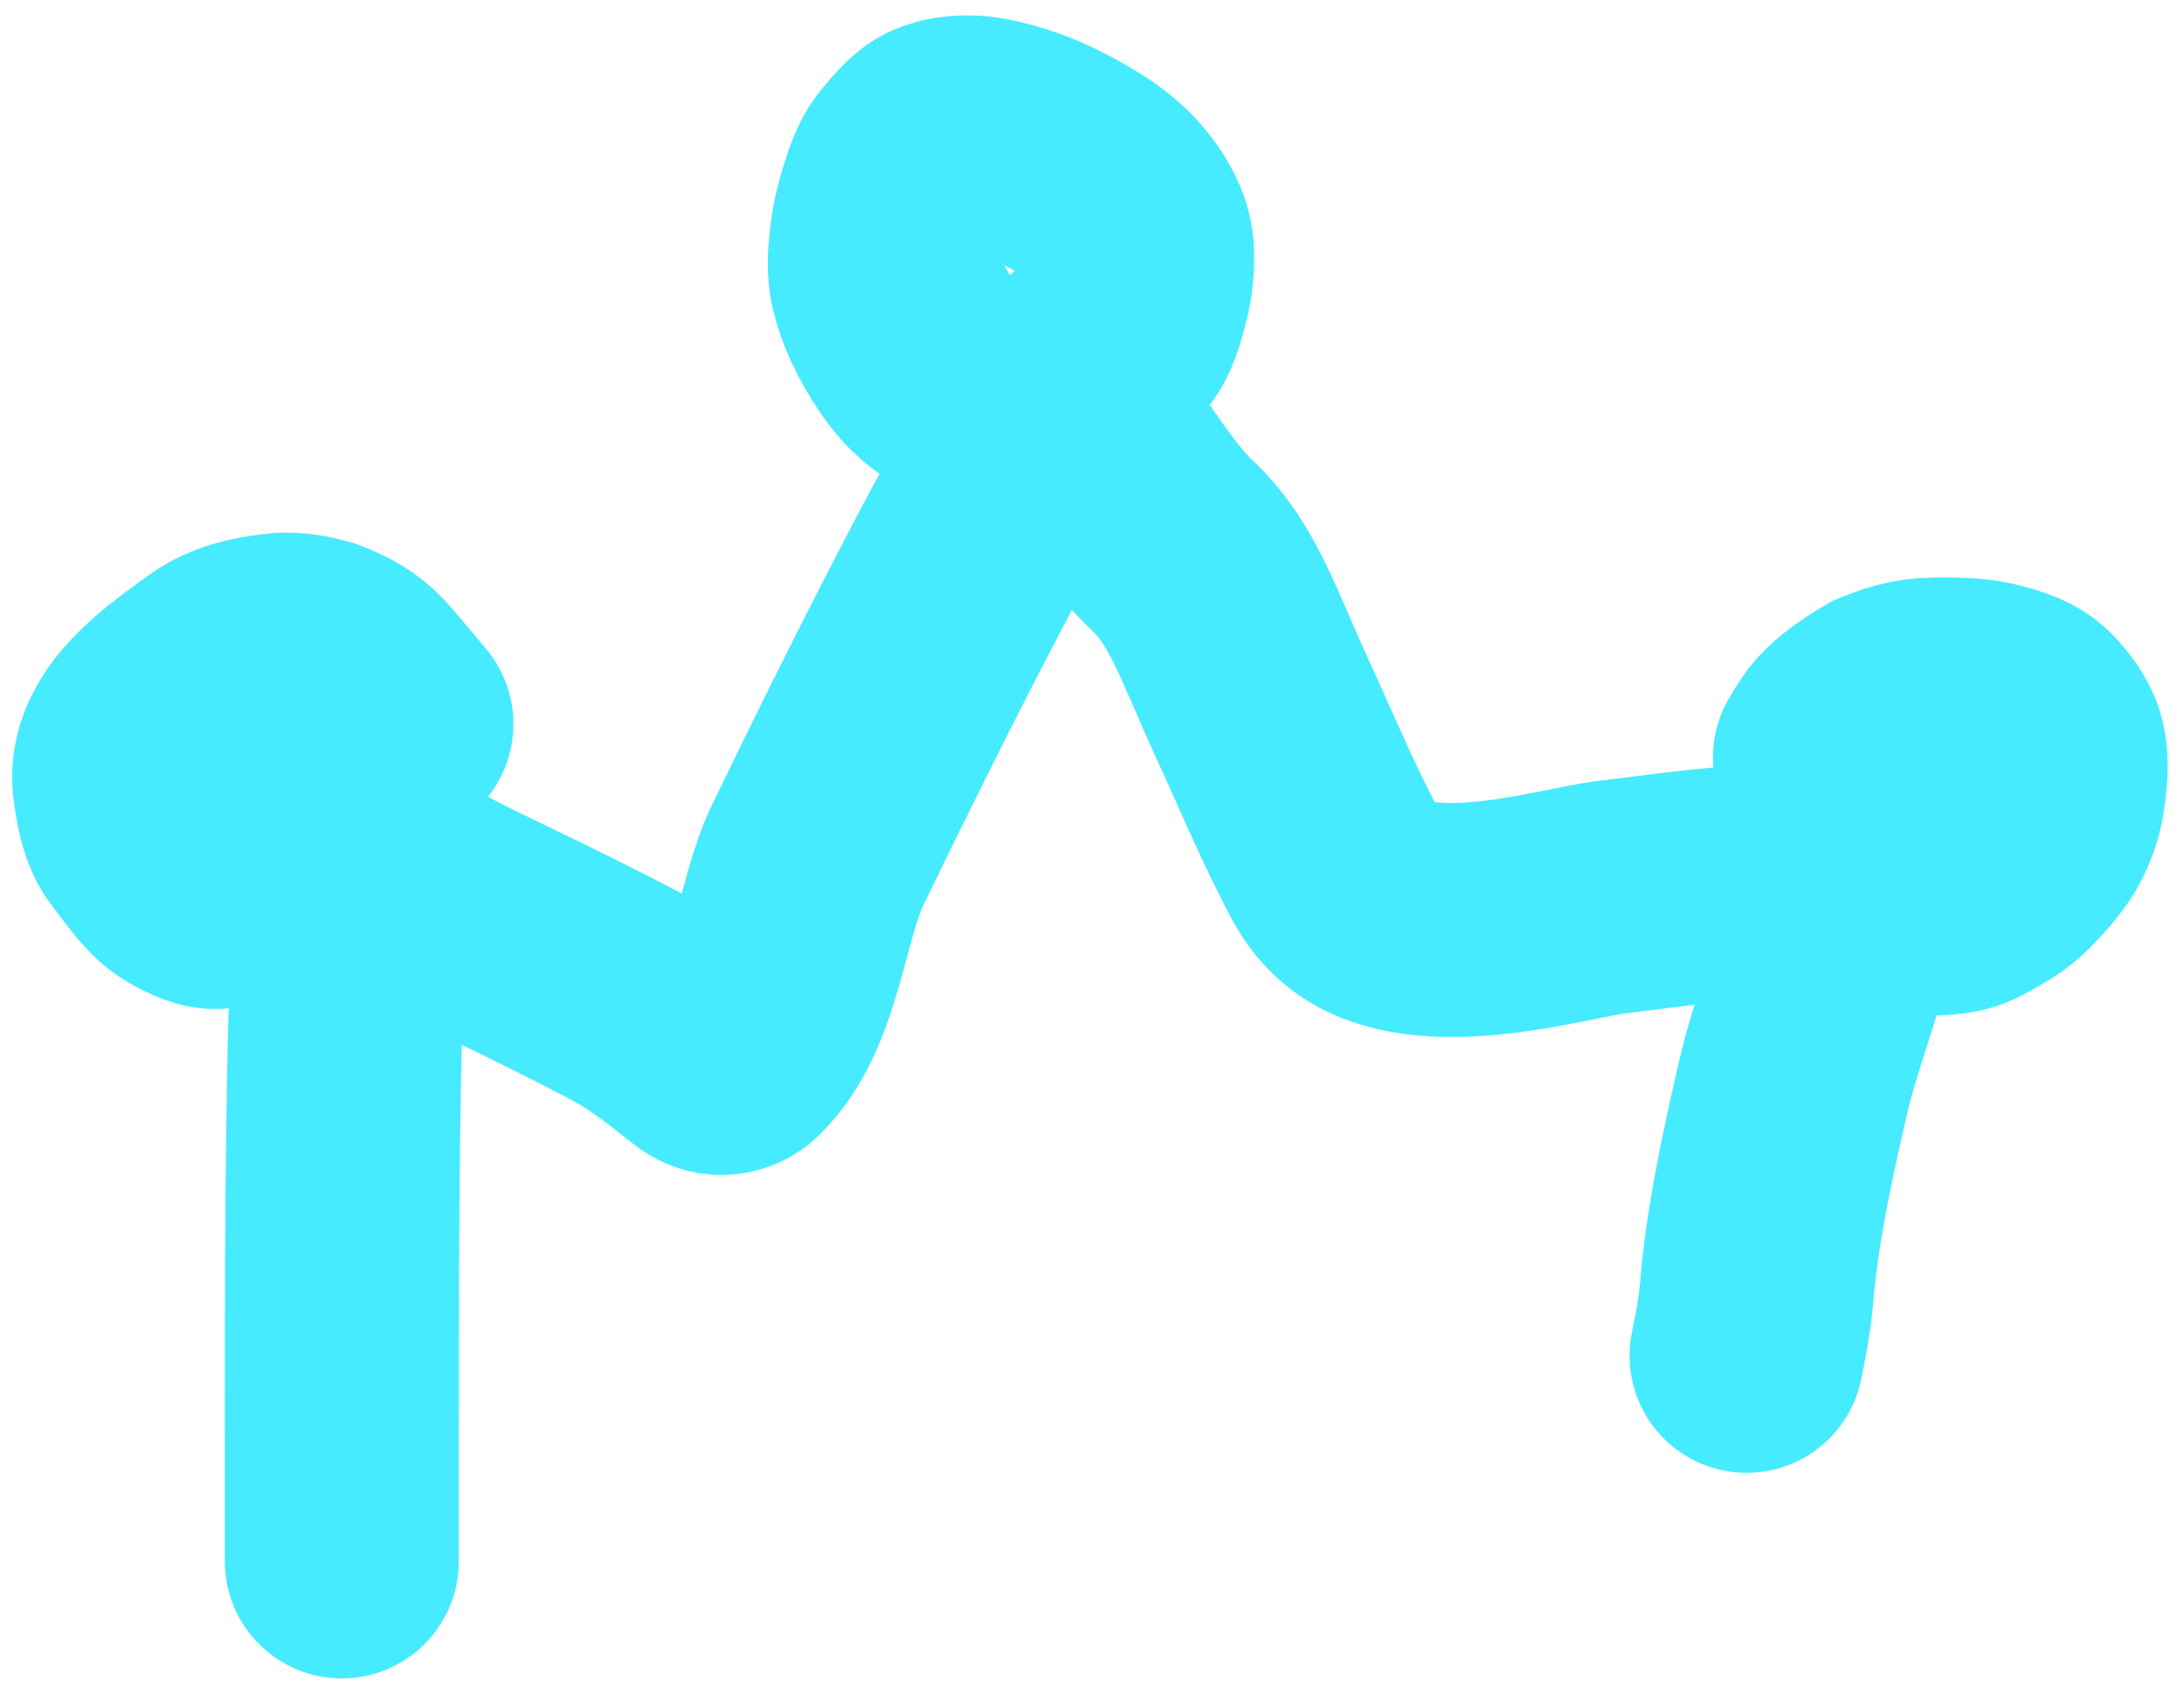 <?xml version="1.0" encoding="UTF-8"?> <svg xmlns="http://www.w3.org/2000/svg" viewBox="0 0 28.00 21.73" data-guides="{&quot;vertical&quot;:[],&quot;horizontal&quot;:[]}"><defs></defs><path fill="none" stroke="#46ebff" fill-opacity="1" stroke-width="3" stroke-opacity="1" stroke-linecap="round" id="tSvg14c6a418414" title="Path 1" d="M4.382 20.015C4.382 19.967 4.382 19.919 4.382 18.396C4.382 16.873 4.382 13.877 4.454 12.382C4.527 10.887 4.671 10.984 4.843 11.106C5.566 11.622 6.282 11.862 7.962 12.739C8.489 13.014 8.773 13.278 9.065 13.498C9.197 13.597 9.357 13.572 9.456 13.476C10.084 12.862 10.139 11.672 10.481 10.965C11.457 8.945 12.532 6.84 12.97 6.132C13.154 5.835 13.215 5.521 13.361 5.349C13.738 4.907 14.335 6.345 15.019 6.981C15.556 7.481 15.753 8.152 16.192 9.103C16.494 9.76 16.778 10.445 17.119 11.081C17.203 11.237 17.314 11.373 17.436 11.472C18.263 12.14 20.046 11.572 20.681 11.498C21.57 11.395 22.484 11.23 23.289 11.351C23.585 11.395 23.563 11.713 23.539 11.91C23.459 12.564 23.174 13.13 22.978 13.984C22.783 14.839 22.588 15.716 22.514 16.644C22.49 16.889 22.442 17.131 22.392 17.38"></path><path fill="none" stroke="#46ebff" fill-opacity="1" stroke-width="3" stroke-opacity="1" stroke-linecap="round" id="tSvgb29fcade9" title="Path 2" d="M23.57 10.051C23.57 10.143 23.58 10.351 23.622 10.475C23.659 10.588 23.73 10.77 23.826 10.966C23.894 11.108 23.984 11.195 24.095 11.289C24.25 11.418 24.455 11.481 24.644 11.504C24.836 11.528 24.979 11.507 25.069 11.489C25.178 11.467 25.331 11.378 25.509 11.269C25.657 11.179 25.802 11.026 25.96 10.837C26.096 10.675 26.155 10.533 26.196 10.425C26.248 10.289 26.269 10.119 26.285 9.946C26.3 9.778 26.285 9.657 26.259 9.567C26.221 9.434 26.125 9.31 26.026 9.2C25.916 9.074 25.732 9.005 25.456 8.942C25.275 8.902 25 8.901 24.811 8.903C24.524 8.907 24.337 8.978 24.162 9.05C23.85 9.232 23.705 9.361 23.604 9.485C23.555 9.553 23.509 9.63 23.461 9.709"></path><path fill="none" stroke="#46ebff" fill-opacity="1" stroke-width="3" stroke-opacity="1" stroke-linecap="round" id="tSvgc5bb6b5ff" title="Path 3" d="M13.717 4.826C13.788 4.783 14.09 4.54 14.296 4.307C14.414 4.175 14.47 3.969 14.528 3.732C14.563 3.593 14.584 3.41 14.579 3.26C14.575 3.111 14.538 3 14.471 2.874C14.403 2.749 14.307 2.613 14.18 2.489C14.053 2.365 13.899 2.258 13.724 2.154C13.548 2.05 13.356 1.953 13.175 1.88C12.995 1.808 12.832 1.763 12.683 1.73C12.406 1.669 12.18 1.698 12.028 1.77C11.932 1.814 11.823 1.94 11.684 2.107C11.588 2.22 11.524 2.405 11.436 2.714C11.384 2.896 11.353 3.136 11.345 3.316C11.337 3.496 11.362 3.611 11.399 3.729C11.435 3.848 11.481 3.966 11.556 4.111C11.631 4.256 11.734 4.425 11.834 4.553C12.009 4.78 12.201 4.898 12.367 4.992C12.454 5.037 12.549 5.077 12.705 5.125C12.861 5.172 13.076 5.224 13.298 5.279"></path><path fill="none" stroke="#46ebff" fill-opacity="1" stroke-width="3" stroke-opacity="1" stroke-linecap="round" id="tSvg8548c2c386" title="Path 4" d="M4.59 10.154C4.571 10.169 4.553 10.184 4.313 10.376C4.073 10.568 3.613 10.936 3.346 11.142C3.026 11.388 2.897 11.422 2.782 11.434C2.687 11.444 2.559 11.389 2.394 11.294C2.211 11.19 2.04 10.936 1.858 10.699C1.751 10.559 1.706 10.364 1.667 10.101C1.629 9.854 1.698 9.682 1.76 9.561C1.858 9.371 1.997 9.22 2.2 9.038C2.348 8.904 2.611 8.713 2.782 8.591C3.023 8.421 3.277 8.37 3.56 8.335C3.736 8.313 3.893 8.34 4.088 8.395C4.298 8.478 4.449 8.558 4.601 8.714C4.713 8.839 4.895 9.057 5.082 9.281"></path></svg> 